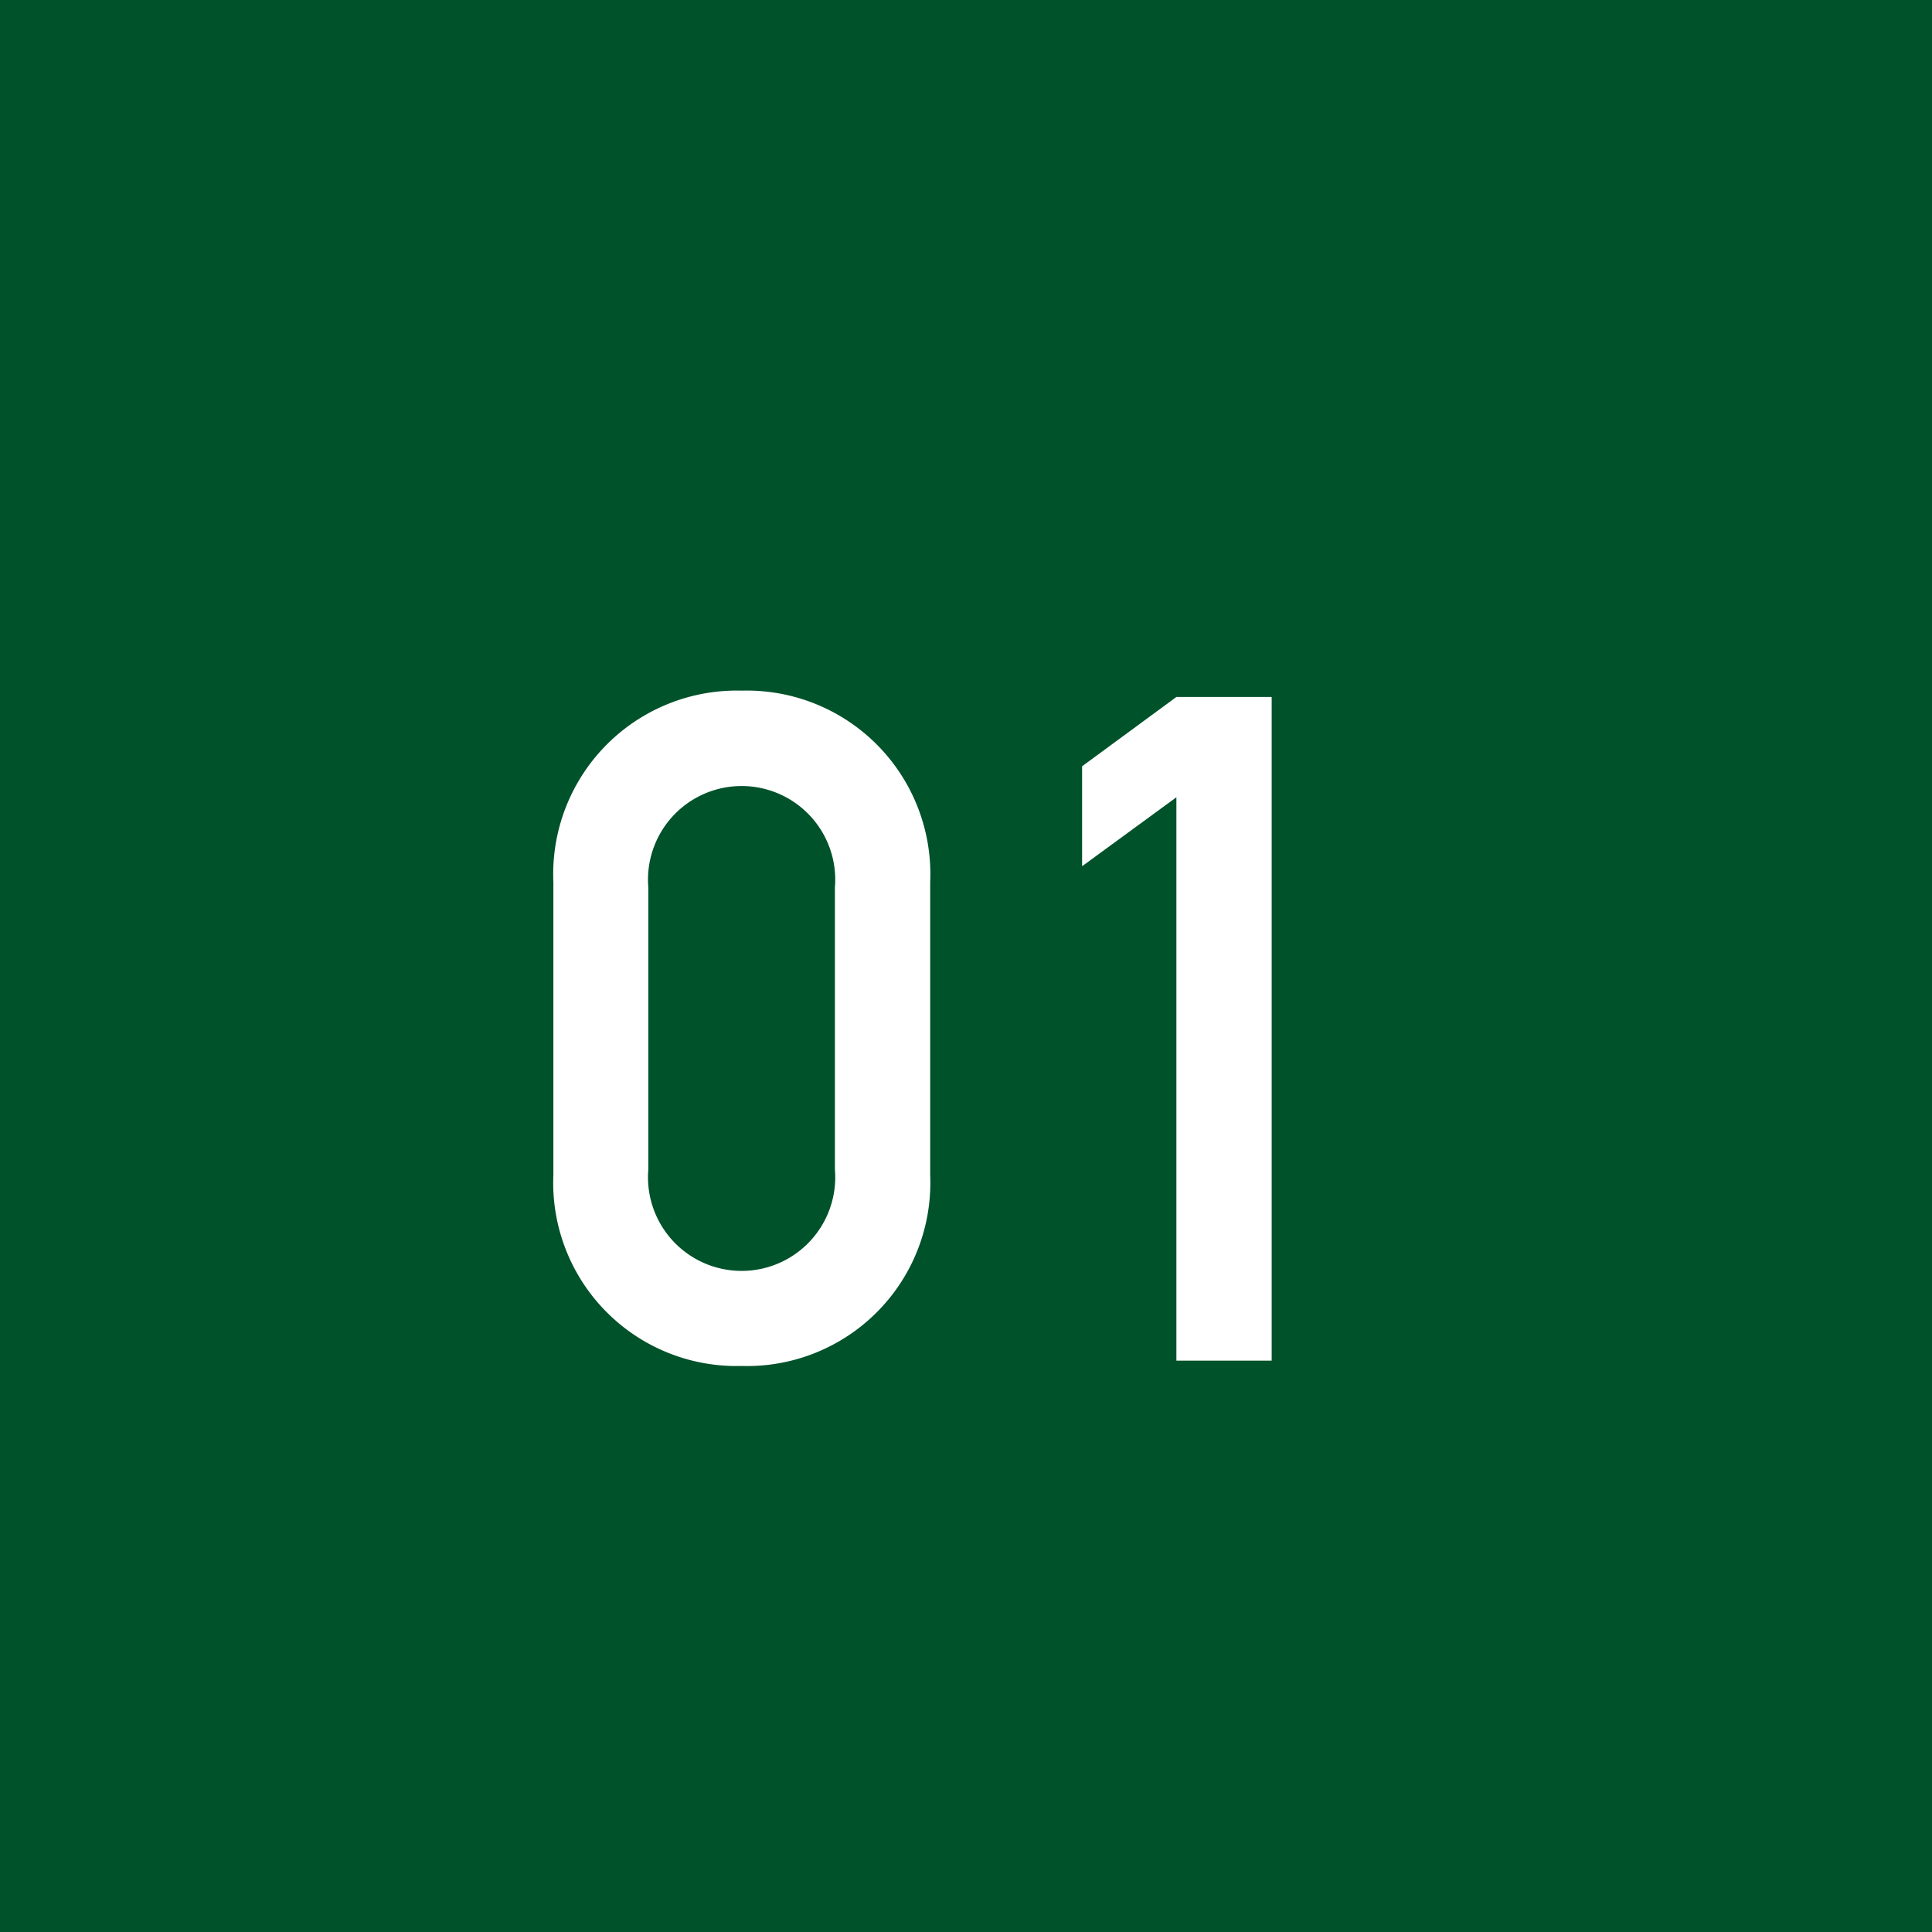 <svg xmlns="http://www.w3.org/2000/svg" viewBox="0 0 57.99 57.99"><defs><style>.cls-1{fill:#00522a;}.cls-2{fill:#fff;}</style></defs><g id="レイヤー_2" data-name="レイヤー 2"><g id="レイヤー_5" data-name="レイヤー 5"><rect class="cls-1" width="57.99" height="57.99"/><path class="cls-2" d="M16.61,26.48a5.51,5.51,0,0,1,5.65-5.75,5.51,5.51,0,0,1,5.66,5.75v8.79A5.5,5.5,0,0,1,22.26,41a5.5,5.5,0,0,1-5.65-5.74Zm8.45.16a2.81,2.81,0,1,0-5.6,0V35.1a2.81,2.81,0,1,0,5.6,0Z"/><path class="cls-2" d="M35.31,23.93,32.48,26V23l2.83-2.08h2.86V40.84H35.31Z"/></g></g></svg>